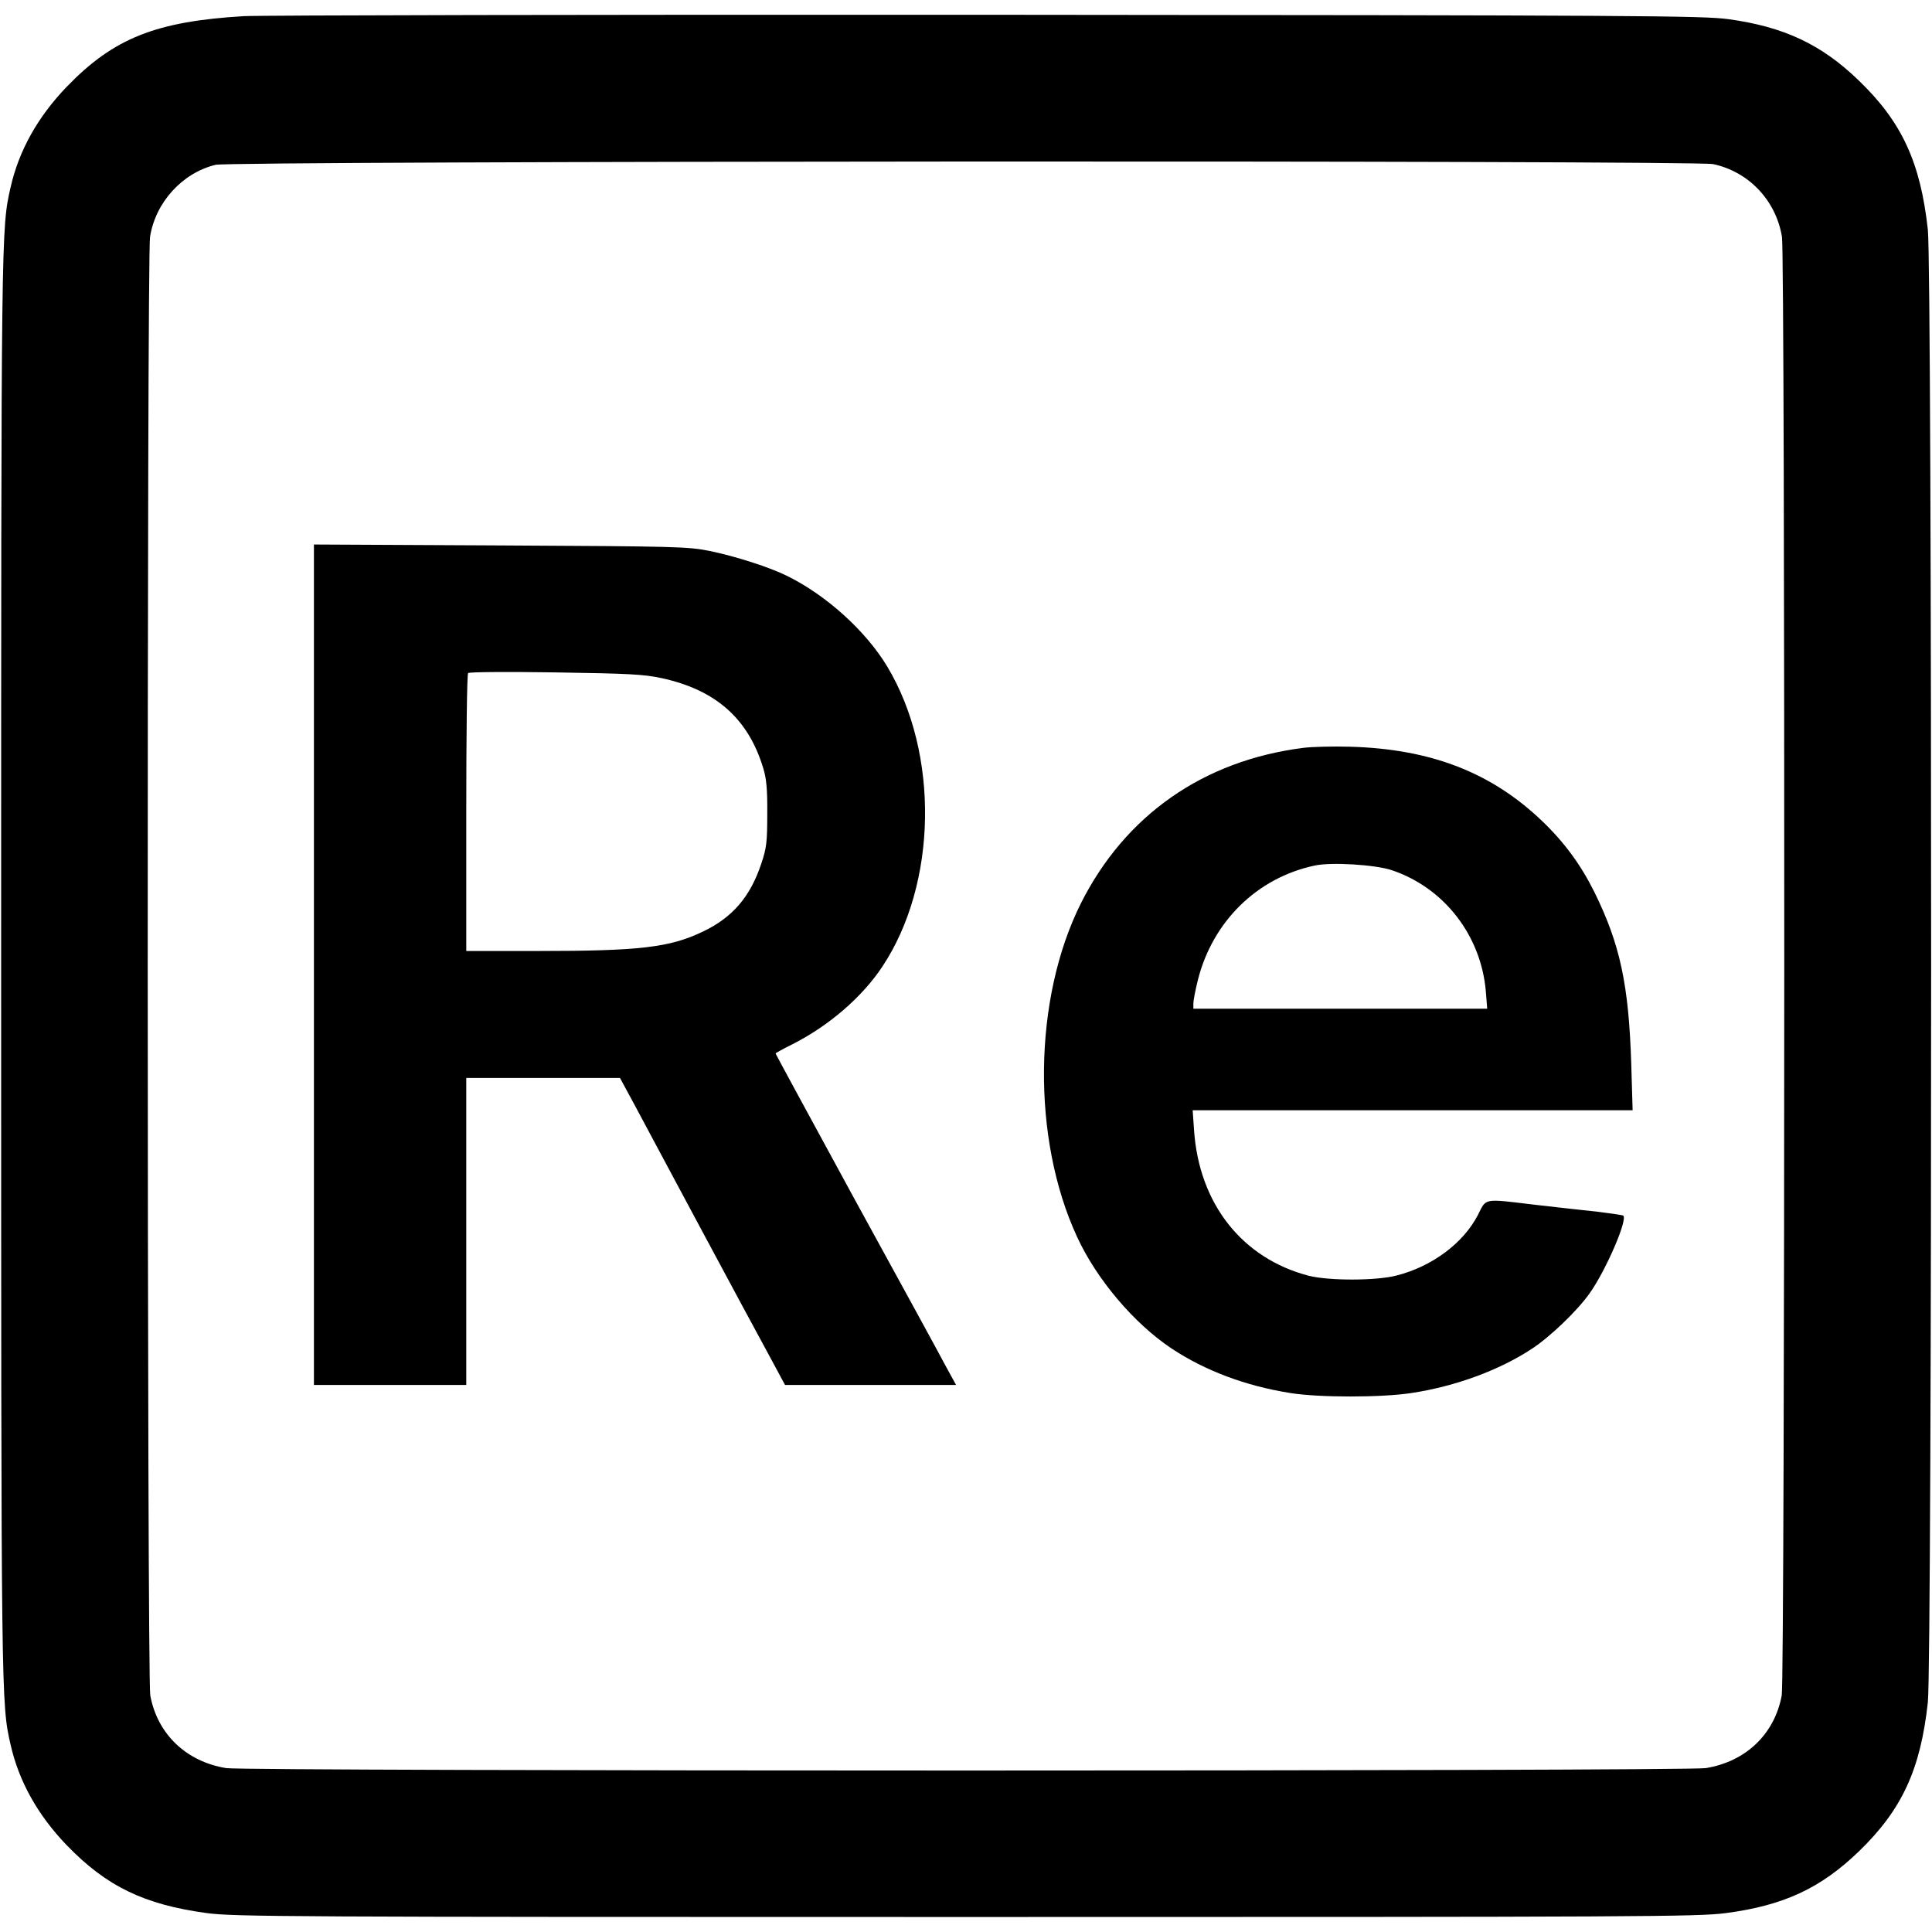 <?xml version="1.0" standalone="no"?>
<!DOCTYPE svg PUBLIC "-//W3C//DTD SVG 20010904//EN"
 "http://www.w3.org/TR/2001/REC-SVG-20010904/DTD/svg10.dtd">
<svg version="1.0" xmlns="http://www.w3.org/2000/svg"
 width="837pt" height="837pt" viewBox="0 0 837 837"
 preserveAspectRatio="xMidYMid meet">
<g transform="translate(0,837) scale(0.1,-0.1)"
fill="#000000" stroke="none">
<path d="M1055 8300 c-380 -23 -562 -95 -766 -306 -125 -130 -207 -276 -243
-435 -41 -180 -41 -174 -41 -3374 0 -3200 0 -3194 41 -3374 36 -159 118 -305
243 -435 173 -179 336 -257 606 -294 121 -16 344 -17 3290 -17 2949 0 3169 1
3293 17 249 33 409 107 575 267 186 180 267 353 299 646 19 175 19 6202 0
6380 -32 291 -112 466 -299 646 -162 157 -325 233 -565 266 -113 15 -376 17
-3213 19 -1699 1 -3148 -2 -3220 -6z m6367 -641 c154 -33 272 -157 298 -315
14 -87 13 -6242 -1 -6319 -31 -168 -156 -287 -329 -315 -90 -14 -6320 -14
-6410 0 -173 28 -298 147 -329 315 -14 77 -15 6232 -1 6319 24 150 140 277
284 312 70 17 6408 20 6488 3z"/>
<path d="M1360 4190 l0 -1820 330 0 330 0 0 665 0 665 333 0 333 0 66 -122
c36 -68 166 -310 288 -538 122 -228 254 -472 292 -542 l69 -128 371 0 370 0
-45 82 c-24 46 -200 368 -391 716 -190 349 -346 636 -346 638 0 2 33 20 73 40
158 80 302 204 390 337 238 359 247 922 21 1299 -92 153 -261 307 -432 392
-76 38 -222 85 -337 109 -95 19 -142 20 -907 24 l-808 4 0 -1821z m1507 1242
c234 -51 374 -175 439 -388 14 -45 19 -91 18 -199 0 -123 -3 -149 -26 -217
-48 -144 -125 -233 -253 -294 -144 -69 -273 -84 -717 -84 l-308 0 0 598 c0
329 3 602 8 606 4 5 174 6 377 3 319 -5 383 -8 462 -25z"/>
<path d="M5646 5130 c-433 -55 -772 -292 -964 -675 -206 -413 -213 -1017 -16
-1443 85 -185 248 -377 411 -485 144 -95 318 -161 513 -192 124 -20 394 -20
525 0 191 29 381 99 522 192 78 51 196 164 249 239 71 99 168 324 146 338 -4
2 -52 9 -107 16 -55 6 -176 19 -270 30 -235 28 -214 31 -253 -45 -63 -121
-198 -222 -352 -261 -89 -23 -292 -23 -380 -1 -288 75 -475 311 -497 630 l-6
87 953 0 953 0 -6 203 c-11 341 -48 515 -159 741 -58 117 -129 215 -226 308
-220 211 -482 313 -832 323 -74 2 -166 0 -204 -5z m384 -530 c226 -76 386
-282 407 -524 l6 -76 -637 0 -636 0 0 23 c0 13 9 59 20 103 64 252 256 441
505 494 72 16 263 4 335 -20z"/>
</g>
</svg>
